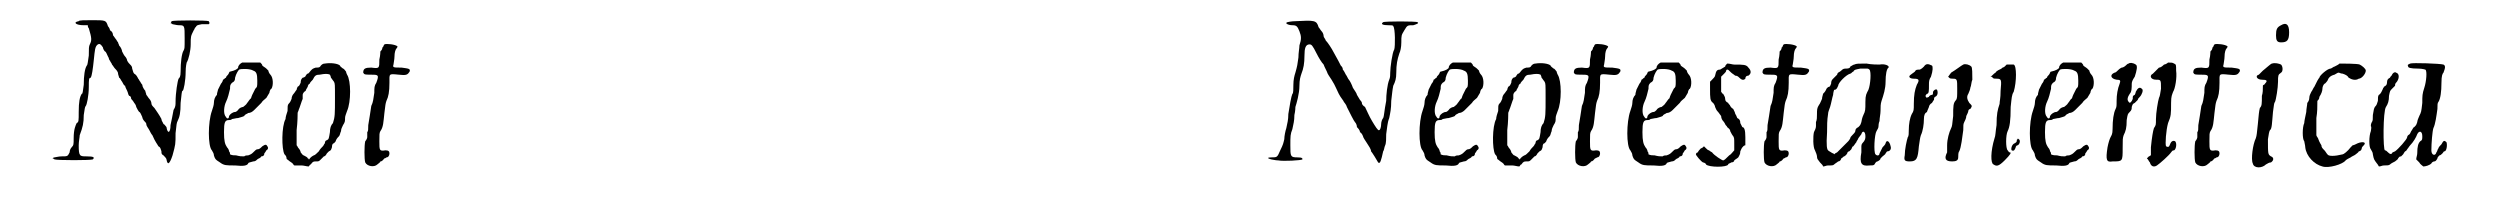 <?xml version='1.0' encoding='utf-8'?>
<svg xmlns="http://www.w3.org/2000/svg" xmlns:xlink="http://www.w3.org/1999/xlink" width="239px" height="19px" viewBox="0 0 2394 197" version="1.1">
<defs>
<path id="gl19210" d="M 36 19 C 30 20 33 23 41 23 C 42 23 43 23 45 23 C 45 24 45 25 46 26 C 49 36 49 38 47 42 C 46 44 46 46 46 53 C 45 59 45 62 44 63 C 42 66 41 73 41 82 C 40 89 40 91 39 91 C 37 94 36 99 36 109 C 36 118 36 119 34 120 C 33 122 31 126 31 135 C 31 141 31 142 29 144 C 28 145 27 147 27 149 C 25 153 25 153 19 153 C 16 153 13 154 12 154 C 12 154 11 154 10 155 C 11 155 12 156 12 156 C 15 157 48 157 50 156 C 52 154 51 153 44 153 C 37 153 36 153 36 142 C 36 138 37 134 37 132 C 40 124 41 120 41 112 C 42 106 42 104 43 103 C 44 102 46 93 46 84 C 46 77 46 75 48 75 C 49 73 50 67 51 57 C 52 48 52 44 55 42 C 57 41 58 42 60 45 C 60 46 61 48 62 49 C 63 49 64 52 65 54 C 66 55 66 58 67 58 C 67 59 69 61 69 62 C 70 63 71 65 72 66 C 73 67 75 69 75 71 C 75 72 76 74 76 75 C 77 75 78 78 79 79 C 80 81 81 83 82 83 C 82 84 83 86 84 88 C 85 90 85 92 86 93 C 87 93 88 94 88 96 C 90 98 91 100 91 100 C 92 101 93 103 93 104 C 94 106 95 108 96 109 C 97 109 98 112 99 114 C 99 115 100 117 101 118 C 102 119 103 120 103 121 C 103 123 105 125 106 127 C 107 129 108 131 109 132 C 112 139 114 141 115 143 C 117 144 117 145 118 148 C 118 150 118 151 120 152 C 121 153 123 155 123 156 C 124 162 126 161 129 152 C 132 141 132 141 132 130 C 133 121 133 120 134 118 C 136 114 137 110 137 100 C 138 92 138 88 139 88 C 140 88 142 78 142 69 C 142 64 143 60 143 60 C 145 57 147 48 147 42 C 147 34 147 34 150 28 C 151 27 151 25 152 25 C 153 23 153 23 158 22 C 161 22 164 22 165 22 C 165 21 166 21 166 21 C 166 21 165 20 165 19 C 163 18 130 18 128 19 C 128 20 127 21 127 21 C 127 21 128 21 129 22 C 130 22 133 23 135 23 C 141 23 141 23 141 36 C 141 46 141 46 140 48 C 138 51 137 60 137 69 C 137 74 136 75 135 76 C 134 78 132 90 132 99 C 132 102 132 104 130 107 C 129 113 128 117 127 122 C 127 130 124 131 123 124 C 122 123 121 121 120 121 C 120 120 118 118 118 116 C 116 112 113 108 111 105 C 109 103 108 102 108 100 C 108 99 107 97 106 96 C 105 95 104 93 103 92 C 103 91 102 89 102 88 C 101 87 99 84 99 82 C 98 81 97 79 97 79 C 96 78 96 77 95 76 C 94 74 93 72 91 71 C 90 70 90 69 89 66 C 89 64 88 63 87 62 C 86 61 85 60 84 58 C 84 57 83 55 82 54 C 81 53 80 51 79 49 C 79 48 78 45 76 43 C 76 42 75 41 75 40 C 75 40 74 39 73 37 C 72 36 71 34 70 33 C 70 31 69 29 67 28 C 67 27 66 25 65 24 C 63 18 63 18 49 18 C 42 18 36 18 36 19 z" fill="black"/><!-- width=178 height=169 -->
<path id="gl17154" d="M 55 7 C 53 8 51 10 51 12 C 51 13 48 15 43 16 C 42 16 42 18 41 19 C 40 20 39 21 39 22 C 38 22 37 24 36 24 C 36 25 35 27 34 28 C 33 30 32 32 31 34 C 31 35 30 37 30 39 C 28 41 27 44 27 47 C 27 49 26 52 25 55 C 21 66 21 90 25 94 C 26 96 27 97 27 99 C 28 102 28 103 33 106 C 37 109 39 109 48 109 C 57 110 60 109 61 107 C 61 106 63 106 66 105 C 68 105 69 104 70 103 C 71 102 73 102 74 100 C 76 100 77 99 77 97 C 78 96 79 94 79 94 C 81 93 81 91 80 90 C 79 88 78 88 75 90 C 73 92 72 93 70 93 C 69 93 68 94 66 96 C 65 97 64 98 61 99 C 60 99 58 99 57 100 C 54 100 53 100 49 99 C 47 99 45 99 43 98 C 43 97 43 96 42 95 C 42 93 40 91 40 91 C 38 88 37 85 37 76 C 37 66 38 64 42 64 C 43 64 44 64 45 63 C 46 63 49 62 51 62 C 54 61 55 61 57 60 C 58 58 60 58 61 57 C 63 57 65 56 67 54 C 70 51 70 51 74 47 C 75 45 78 43 79 42 C 80 40 81 39 82 37 C 82 36 83 33 84 33 C 86 30 86 22 83 19 C 82 18 81 16 81 15 C 81 15 79 13 79 13 C 78 12 76 11 75 10 C 75 9 74 8 73 7 C 70 7 67 7 64 7 C 60 7 55 7 55 7 M 66 15 C 69 16 70 18 70 25 C 70 31 70 31 68 33 C 67 35 66 37 65 39 C 64 41 64 43 63 43 C 62 44 61 46 60 47 C 59 49 57 50 56 51 C 55 51 52 52 51 54 C 50 55 49 56 48 56 C 46 56 43 58 42 60 C 42 63 40 63 39 61 C 36 58 37 50 39 46 C 41 42 42 37 43 33 C 43 30 43 29 45 27 C 47 26 48 25 48 22 C 49 18 51 15 52 14 C 54 13 63 13 66 15 z" fill="black"/><!-- width=96 height=120 -->
<path id="gl17158" d="M 49 8 C 47 8 46 9 45 10 C 44 12 43 12 40 12 C 37 13 37 13 35 15 C 34 16 33 18 32 18 C 31 18 31 19 30 20 C 30 21 28 22 27 22 C 26 23 25 24 25 27 C 24 29 24 30 22 31 C 22 31 21 33 21 34 C 20 35 19 37 18 38 C 17 39 16 41 16 43 C 15 45 15 46 13 48 C 12 49 12 51 12 55 C 11 58 10 61 10 63 C 6 70 6 93 9 98 C 10 99 11 100 11 102 C 11 103 12 103 13 104 C 14 105 16 106 17 107 C 18 108 18 109 19 109 C 21 109 24 109 26 109 C 28 109 31 110 33 110 C 34 109 34 108 35 108 C 37 105 38 105 40 105 C 43 105 43 105 45 103 C 46 102 48 100 48 100 C 49 100 50 99 51 97 C 51 97 52 96 53 95 C 55 94 55 94 56 91 C 56 88 57 87 58 87 C 59 86 60 85 60 84 C 61 82 62 81 63 80 C 64 79 64 77 65 75 C 65 73 66 71 67 69 C 69 66 69 65 69 62 C 69 60 70 58 71 55 C 75 46 75 25 71 19 C 71 19 70 17 70 16 C 69 15 68 13 67 13 C 66 12 64 11 64 10 C 62 8 55 7 49 8 M 54 19 C 54 19 55 21 55 22 C 56 23 57 25 58 26 C 59 28 59 28 59 42 C 59 58 59 61 57 67 C 55 69 54 72 54 76 C 53 82 53 83 51 84 C 50 84 49 85 49 87 C 48 88 48 89 47 90 C 46 91 44 93 43 95 C 41 97 39 99 38 99 C 36 100 35 101 34 102 C 34 102 34 103 33 103 C 33 103 33 102 32 102 C 32 101 30 100 28 99 C 27 99 26 97 25 96 C 25 95 24 93 23 92 C 22 91 22 90 21 89 C 21 84 21 79 21 74 C 22 66 22 58 22 57 C 22 56 23 55 23 54 C 24 52 26 45 27 43 C 27 42 27 40 27 39 C 27 38 28 36 30 35 C 30 34 31 33 32 31 C 32 30 33 28 34 28 C 34 27 36 25 37 24 C 39 20 40 19 44 19 C 49 18 52 18 54 19 z" fill="black"/><!-- width=81 height=117 -->
<path id="gl16905" d="M 41 10 C 40 11 40 13 39 13 C 39 15 38 16 37 17 C 37 17 37 21 36 25 C 36 34 36 34 28 33 C 22 33 20 34 20 38 C 21 40 22 40 27 40 C 35 40 36 40 33 48 C 31 51 31 53 31 58 C 30 64 30 67 28 71 C 27 78 26 84 25 90 C 25 94 25 96 24 97 C 24 99 24 101 24 102 C 24 103 23 105 22 106 C 21 110 21 124 22 127 C 24 131 31 132 34 129 C 35 128 37 127 37 126 C 39 126 40 124 41 123 C 42 123 43 122 43 122 C 45 122 46 120 46 118 C 46 116 45 115 42 115 C 36 116 36 115 36 106 C 36 99 36 98 37 96 C 40 92 40 87 41 78 C 42 70 42 69 43 66 C 45 62 46 57 46 48 C 46 39 45 39 55 40 C 63 41 64 40 66 37 C 67 34 65 34 58 33 C 50 33 49 33 50 30 C 50 29 51 25 51 22 C 51 18 52 15 53 14 C 54 13 54 12 54 12 C 52 10 43 9 41 10 z" fill="black"/><!-- width=73 height=141 -->
<path id="gl19713" d="M 39 21 C 35 21 31 22 31 22 C 28 23 32 25 36 25 C 40 25 41 26 43 31 C 45 36 45 39 43 45 C 43 48 42 52 42 57 C 41 64 41 65 39 72 C 38 75 37 79 37 84 C 37 88 37 93 36 93 C 35 95 33 106 32 113 C 32 119 31 122 30 127 C 29 130 28 135 28 138 C 27 142 27 143 24 149 C 21 156 21 156 15 156 C 11 156 11 157 15 158 C 16 158 19 159 22 159 C 27 160 45 159 46 158 C 46 157 46 156 41 156 C 34 156 34 155 34 144 C 34 135 34 133 36 128 C 37 123 38 120 38 114 C 39 110 39 106 39 106 C 40 103 43 93 43 85 C 43 79 44 76 45 73 C 47 68 48 63 48 55 C 48 48 49 44 53 44 C 55 44 56 45 60 53 C 62 57 65 62 67 64 C 68 67 70 70 71 73 C 72 75 75 79 76 81 C 78 84 80 89 82 93 C 84 97 87 100 87 101 C 88 102 90 105 90 106 C 93 112 97 120 98 121 C 99 122 100 124 100 126 C 101 127 103 129 103 131 C 105 132 106 135 106 135 C 106 136 108 139 110 142 C 112 145 114 148 114 150 C 115 151 120 159 121 161 C 123 163 124 159 126 150 C 127 149 127 146 128 144 C 129 142 129 137 129 133 C 130 127 130 122 132 117 C 133 112 134 108 134 100 C 135 92 135 90 136 85 C 138 81 139 78 139 72 C 139 64 140 59 142 53 C 143 51 144 47 144 42 C 144 35 144 35 147 30 C 150 25 150 25 156 25 C 159 24 162 23 160 22 C 159 21 127 21 126 22 C 123 24 126 25 131 25 C 134 25 136 25 136 26 C 138 28 138 46 137 49 C 135 52 133 67 133 72 C 133 74 133 77 132 79 C 130 84 129 94 129 100 C 127 110 127 115 126 117 C 125 118 124 121 124 123 C 124 126 123 129 122 129 C 121 130 118 125 115 120 C 112 115 110 110 108 106 C 106 105 105 103 105 103 C 105 102 105 101 103 99 C 102 97 101 96 100 94 C 100 93 98 90 96 87 C 95 84 93 80 92 79 C 91 78 90 75 89 74 C 88 72 87 70 86 69 C 86 67 85 66 84 65 C 83 63 81 59 77 52 C 75 48 71 42 69 40 C 69 39 67 37 67 36 C 67 34 66 32 65 31 C 64 30 63 28 62 27 C 60 20 58 20 39 21 z" fill="black"/><!-- width=172 height=174 -->
<path id="gl17154" d="M 55 7 C 53 8 51 10 51 12 C 51 13 48 15 43 16 C 42 16 42 18 41 19 C 40 20 39 21 39 22 C 38 22 37 24 36 24 C 36 25 35 27 34 28 C 33 30 32 32 31 34 C 31 35 30 37 30 39 C 28 41 27 44 27 47 C 27 49 26 52 25 55 C 21 66 21 90 25 94 C 26 96 27 97 27 99 C 28 102 28 103 33 106 C 37 109 39 109 48 109 C 57 110 60 109 61 107 C 61 106 63 106 66 105 C 68 105 69 104 70 103 C 71 102 73 102 74 100 C 76 100 77 99 77 97 C 78 96 79 94 79 94 C 81 93 81 91 80 90 C 79 88 78 88 75 90 C 73 92 72 93 70 93 C 69 93 68 94 66 96 C 65 97 64 98 61 99 C 60 99 58 99 57 100 C 54 100 53 100 49 99 C 47 99 45 99 43 98 C 43 97 43 96 42 95 C 42 93 40 91 40 91 C 38 88 37 85 37 76 C 37 66 38 64 42 64 C 43 64 44 64 45 63 C 46 63 49 62 51 62 C 54 61 55 61 57 60 C 58 58 60 58 61 57 C 63 57 65 56 67 54 C 70 51 70 51 74 47 C 75 45 78 43 79 42 C 80 40 81 39 82 37 C 82 36 83 33 84 33 C 86 30 86 22 83 19 C 82 18 81 16 81 15 C 81 15 79 13 79 13 C 78 12 76 11 75 10 C 75 9 74 8 73 7 C 70 7 67 7 64 7 C 60 7 55 7 55 7 M 66 15 C 69 16 70 18 70 25 C 70 31 70 31 68 33 C 67 35 66 37 65 39 C 64 41 64 43 63 43 C 62 44 61 46 60 47 C 59 49 57 50 56 51 C 55 51 52 52 51 54 C 50 55 49 56 48 56 C 46 56 43 58 42 60 C 42 63 40 63 39 61 C 36 58 37 50 39 46 C 41 42 42 37 43 33 C 43 30 43 29 45 27 C 47 26 48 25 48 22 C 49 18 51 15 52 14 C 54 13 63 13 66 15 z" fill="black"/><!-- width=96 height=120 -->
<path id="gl17158" d="M 49 8 C 47 8 46 9 45 10 C 44 12 43 12 40 12 C 37 13 37 13 35 15 C 34 16 33 18 32 18 C 31 18 31 19 30 20 C 30 21 28 22 27 22 C 26 23 25 24 25 27 C 24 29 24 30 22 31 C 22 31 21 33 21 34 C 20 35 19 37 18 38 C 17 39 16 41 16 43 C 15 45 15 46 13 48 C 12 49 12 51 12 55 C 11 58 10 61 10 63 C 6 70 6 93 9 98 C 10 99 11 100 11 102 C 11 103 12 103 13 104 C 14 105 16 106 17 107 C 18 108 18 109 19 109 C 21 109 24 109 26 109 C 28 109 31 110 33 110 C 34 109 34 108 35 108 C 37 105 38 105 40 105 C 43 105 43 105 45 103 C 46 102 48 100 48 100 C 49 100 50 99 51 97 C 51 97 52 96 53 95 C 55 94 55 94 56 91 C 56 88 57 87 58 87 C 59 86 60 85 60 84 C 61 82 62 81 63 80 C 64 79 64 77 65 75 C 65 73 66 71 67 69 C 69 66 69 65 69 62 C 69 60 70 58 71 55 C 75 46 75 25 71 19 C 71 19 70 17 70 16 C 69 15 68 13 67 13 C 66 12 64 11 64 10 C 62 8 55 7 49 8 M 54 19 C 54 19 55 21 55 22 C 56 23 57 25 58 26 C 59 28 59 28 59 42 C 59 58 59 61 57 67 C 55 69 54 72 54 76 C 53 82 53 83 51 84 C 50 84 49 85 49 87 C 48 88 48 89 47 90 C 46 91 44 93 43 95 C 41 97 39 99 38 99 C 36 100 35 101 34 102 C 34 102 34 103 33 103 C 33 103 33 102 32 102 C 32 101 30 100 28 99 C 27 99 26 97 25 96 C 25 95 24 93 23 92 C 22 91 22 90 21 89 C 21 84 21 79 21 74 C 22 66 22 58 22 57 C 22 56 23 55 23 54 C 24 52 26 45 27 43 C 27 42 27 40 27 39 C 27 38 28 36 30 35 C 30 34 31 33 32 31 C 32 30 33 28 34 28 C 34 27 36 25 37 24 C 39 20 40 19 44 19 C 49 18 52 18 54 19 z" fill="black"/><!-- width=81 height=117 -->
<path id="gl16905" d="M 41 10 C 40 11 40 13 39 13 C 39 15 38 16 37 17 C 37 17 37 21 36 25 C 36 34 36 34 28 33 C 22 33 20 34 20 38 C 21 40 22 40 27 40 C 35 40 36 40 33 48 C 31 51 31 53 31 58 C 30 64 30 67 28 71 C 27 78 26 84 25 90 C 25 94 25 96 24 97 C 24 99 24 101 24 102 C 24 103 23 105 22 106 C 21 110 21 124 22 127 C 24 131 31 132 34 129 C 35 128 37 127 37 126 C 39 126 40 124 41 123 C 42 123 43 122 43 122 C 45 122 46 120 46 118 C 46 116 45 115 42 115 C 36 116 36 115 36 106 C 36 99 36 98 37 96 C 40 92 40 87 41 78 C 42 70 42 69 43 66 C 45 62 46 57 46 48 C 46 39 45 39 55 40 C 63 41 64 40 66 37 C 67 34 65 34 58 33 C 50 33 49 33 50 30 C 50 29 51 25 51 22 C 51 18 52 15 53 14 C 54 13 54 12 54 12 C 52 10 43 9 41 10 z" fill="black"/><!-- width=73 height=141 -->
<path id="gl17154" d="M 55 7 C 53 8 51 10 51 12 C 51 13 48 15 43 16 C 42 16 42 18 41 19 C 40 20 39 21 39 22 C 38 22 37 24 36 24 C 36 25 35 27 34 28 C 33 30 32 32 31 34 C 31 35 30 37 30 39 C 28 41 27 44 27 47 C 27 49 26 52 25 55 C 21 66 21 90 25 94 C 26 96 27 97 27 99 C 28 102 28 103 33 106 C 37 109 39 109 48 109 C 57 110 60 109 61 107 C 61 106 63 106 66 105 C 68 105 69 104 70 103 C 71 102 73 102 74 100 C 76 100 77 99 77 97 C 78 96 79 94 79 94 C 81 93 81 91 80 90 C 79 88 78 88 75 90 C 73 92 72 93 70 93 C 69 93 68 94 66 96 C 65 97 64 98 61 99 C 60 99 58 99 57 100 C 54 100 53 100 49 99 C 47 99 45 99 43 98 C 43 97 43 96 42 95 C 42 93 40 91 40 91 C 38 88 37 85 37 76 C 37 66 38 64 42 64 C 43 64 44 64 45 63 C 46 63 49 62 51 62 C 54 61 55 61 57 60 C 58 58 60 58 61 57 C 63 57 65 56 67 54 C 70 51 70 51 74 47 C 75 45 78 43 79 42 C 80 40 81 39 82 37 C 82 36 83 33 84 33 C 86 30 86 22 83 19 C 82 18 81 16 81 15 C 81 15 79 13 79 13 C 78 12 76 11 75 10 C 75 9 74 8 73 7 C 70 7 67 7 64 7 C 60 7 55 7 55 7 M 66 15 C 69 16 70 18 70 25 C 70 31 70 31 68 33 C 67 35 66 37 65 39 C 64 41 64 43 63 43 C 62 44 61 46 60 47 C 59 49 57 50 56 51 C 55 51 52 52 51 54 C 50 55 49 56 48 56 C 46 56 43 58 42 60 C 42 63 40 63 39 61 C 36 58 37 50 39 46 C 41 42 42 37 43 33 C 43 30 43 29 45 27 C 47 26 48 25 48 22 C 49 18 51 15 52 14 C 54 13 63 13 66 15 z" fill="black"/><!-- width=96 height=120 -->
<path id="gl18190" d="M 31 6 C 29 7 28 8 26 9 C 23 9 22 10 21 15 C 21 16 19 18 18 19 C 18 19 17 20 16 21 C 16 23 16 25 16 28 C 16 37 16 40 19 42 C 20 43 21 45 21 46 C 22 48 22 49 24 51 C 25 52 26 54 27 55 C 27 57 28 59 29 60 C 30 61 31 63 31 63 C 31 64 33 65 33 66 C 34 67 36 68 36 70 C 37 72 38 74 39 75 C 40 77 40 77 40 83 C 40 85 40 87 40 89 C 38 91 37 93 35 94 C 32 97 30 99 29 99 C 28 99 20 94 18 91 C 18 91 16 90 15 89 C 14 89 13 88 12 87 C 11 86 10 85 10 85 C 9 86 8 87 7 87 C 6 88 4 90 4 91 C 3 91 2 92 2 93 C 2 94 7 100 9 101 C 10 101 12 102 12 103 C 15 106 33 106 34 103 C 34 102 36 102 37 101 C 39 101 40 100 40 99 C 41 98 43 97 44 96 C 45 94 46 93 46 90 C 47 88 47 87 49 85 C 49 85 50 84 51 84 C 51 81 51 79 51 76 C 51 69 50 66 48 66 C 48 66 47 64 46 62 C 46 59 45 58 43 57 C 42 55 42 54 41 53 C 41 52 40 50 39 48 C 37 47 36 45 36 45 C 36 44 34 43 34 42 C 32 41 31 40 31 38 C 31 36 30 35 29 33 C 28 33 28 32 27 31 C 27 29 27 27 27 24 C 27 21 27 19 27 16 C 28 15 28 15 30 13 C 31 12 32 11 32 10 C 32 10 32 9 33 9 C 34 9 34 9 37 12 C 38 13 40 14 41 15 C 43 15 44 16 45 17 C 47 19 49 20 51 18 C 51 16 52 15 54 15 C 57 13 57 10 54 7 C 52 4 49 4 40 4 C 38 4 36 3 33 3 C 32 4 31 5 31 6 z" fill="black"/><!-- width=64 height=112 -->
<path id="gl16905" d="M 41 10 C 40 11 40 13 39 13 C 39 15 38 16 37 17 C 37 17 37 21 36 25 C 36 34 36 34 28 33 C 22 33 20 34 20 38 C 21 40 22 40 27 40 C 35 40 36 40 33 48 C 31 51 31 53 31 58 C 30 64 30 67 28 71 C 27 78 26 84 25 90 C 25 94 25 96 24 97 C 24 99 24 101 24 102 C 24 103 23 105 22 106 C 21 110 21 124 22 127 C 24 131 31 132 34 129 C 35 128 37 127 37 126 C 39 126 40 124 41 123 C 42 123 43 122 43 122 C 45 122 46 120 46 118 C 46 116 45 115 42 115 C 36 116 36 115 36 106 C 36 99 36 98 37 96 C 40 92 40 87 41 78 C 42 70 42 69 43 66 C 45 62 46 57 46 48 C 46 39 45 39 55 40 C 63 41 64 40 66 37 C 67 34 65 34 58 33 C 50 33 49 33 50 30 C 50 29 51 25 51 22 C 51 18 52 15 53 14 C 54 13 54 12 54 12 C 52 10 43 9 41 10 z" fill="black"/><!-- width=73 height=141 -->
<path id="gl18186" d="M 44 3 C 43 3 42 4 40 5 C 40 6 39 7 36 7 C 34 7 33 7 31 9 C 30 10 28 11 28 11 C 28 11 27 12 27 13 C 26 14 24 16 23 17 C 22 18 21 19 21 22 C 20 24 20 25 19 25 C 18 25 16 27 16 28 C 15 30 14 31 13 32 C 13 33 12 35 12 37 C 11 39 10 42 9 43 C 7 46 7 48 7 52 C 7 55 7 58 6 60 C 6 61 6 63 6 64 C 6 66 5 68 4 70 C 3 74 3 85 5 88 C 6 90 7 93 7 94 C 7 97 8 97 10 100 C 12 102 13 103 13 104 C 15 104 16 103 18 103 C 22 103 23 103 24 102 C 25 101 27 100 28 99 C 30 99 31 97 31 96 C 32 96 33 94 34 94 C 34 94 36 93 37 91 C 37 90 38 89 39 89 C 39 89 40 88 41 87 C 42 85 42 84 43 84 C 44 83 45 81 46 80 C 46 79 48 77 48 76 C 49 75 50 73 51 72 C 52 68 55 69 55 74 C 55 76 55 78 52 81 C 52 81 51 82 51 84 C 51 84 51 87 51 90 C 49 101 51 104 59 103 C 62 103 63 103 64 102 C 65 100 66 99 67 99 C 69 98 70 97 70 96 C 70 96 72 94 72 94 C 73 93 75 92 75 91 C 76 90 76 89 77 89 C 79 89 81 87 80 84 C 79 79 76 77 75 81 C 75 82 73 84 72 85 C 71 87 70 89 69 91 C 69 93 67 94 65 92 C 63 90 64 72 66 69 C 67 67 68 66 68 64 C 68 64 68 61 69 59 C 69 56 70 52 70 49 C 70 45 70 42 71 39 C 73 33 75 27 75 20 C 75 13 76 7 78 6 C 79 4 74 2 69 3 C 67 3 61 3 56 2 C 48 2 46 2 44 3 M 59 8 C 61 10 60 23 58 28 C 56 32 55 33 55 40 C 55 48 55 49 53 53 C 52 55 51 59 51 60 C 50 63 50 63 48 65 C 46 66 45 67 45 69 C 45 70 43 72 42 73 C 41 74 40 75 40 76 C 40 76 39 78 38 79 C 37 80 34 83 32 85 C 30 87 27 90 27 90 C 25 91 25 91 24 92 C 24 91 22 91 21 90 C 19 89 18 88 18 88 C 17 87 16 84 17 70 C 17 64 17 58 18 52 C 18 50 19 48 20 45 C 21 42 22 36 23 33 C 23 31 24 28 24 28 C 24 28 24 28 25 28 C 27 27 27 26 28 24 C 28 21 36 13 40 12 C 41 12 42 10 43 10 C 44 8 45 8 50 7 C 53 7 56 7 57 7 C 57 7 58 7 59 8 z" fill="black"/><!-- width=88 height=116 -->
<path id="gl19714" d="M 28 15 C 27 16 26 17 24 18 C 21 18 20 18 19 20 C 18 21 16 22 15 23 C 12 25 14 27 18 27 C 23 27 24 28 21 33 C 19 38 18 43 18 52 C 18 58 18 59 16 62 C 14 66 13 72 13 78 C 13 81 13 84 12 85 C 11 88 9 97 9 103 C 8 108 9 109 14 109 C 21 109 22 106 23 94 C 24 88 24 86 25 83 C 27 79 28 72 28 67 C 28 63 29 61 31 60 C 31 60 32 57 33 55 C 33 54 34 52 36 51 C 37 49 38 48 38 48 C 38 46 38 46 39 45 C 42 44 42 40 41 38 C 40 37 38 38 37 40 C 37 42 37 43 36 43 C 35 43 33 44 33 45 C 31 46 30 46 30 45 C 29 44 30 43 31 42 C 33 42 33 39 33 33 C 33 30 33 28 35 25 C 37 19 37 15 36 14 C 32 12 30 12 28 15 M 67 13 C 65 14 60 18 55 21 C 54 22 53 24 52 25 C 52 25 52 25 53 26 C 54 27 55 27 57 27 C 61 27 61 28 61 37 C 61 45 61 46 60 48 C 57 51 57 54 57 64 C 56 73 56 74 55 76 C 53 80 51 87 51 93 C 51 96 51 98 51 100 C 48 106 49 109 56 109 C 60 109 62 108 62 105 C 62 103 62 100 63 99 C 65 95 66 85 67 78 C 67 73 67 72 68 70 C 69 68 70 66 70 64 C 71 62 72 60 72 59 C 72 58 73 57 74 57 C 76 54 76 54 73 51 C 71 48 70 45 72 42 C 73 40 74 37 74 36 C 75 34 75 30 76 28 C 76 22 76 16 75 15 C 73 13 69 12 67 13 M 110 13 C 109 14 108 15 108 15 C 107 16 105 16 105 17 C 103 18 100 19 99 21 C 97 22 96 24 94 25 C 95 25 96 25 96 26 C 97 27 98 27 100 27 C 105 27 105 28 104 39 C 104 47 103 49 103 52 C 101 58 100 62 100 73 C 99 79 99 84 98 86 C 94 99 94 111 97 112 C 100 114 102 114 108 108 C 114 102 115 100 113 100 C 112 100 112 99 111 98 C 109 96 109 83 111 79 C 113 75 114 69 114 55 C 115 46 115 43 117 40 C 120 30 120 14 117 13 C 112 13 112 13 110 13 M 121 87 C 120 87 120 88 120 89 C 120 90 118 91 118 91 C 115 92 114 97 115 98 C 117 99 118 98 119 95 C 119 94 120 93 121 93 C 123 92 124 88 122 87 C 121 86 121 86 121 87 z" fill="black"/><!-- width=131 height=121 -->
<path id="gl17154" d="M 55 7 C 53 8 51 10 51 12 C 51 13 48 15 43 16 C 42 16 42 18 41 19 C 40 20 39 21 39 22 C 38 22 37 24 36 24 C 36 25 35 27 34 28 C 33 30 32 32 31 34 C 31 35 30 37 30 39 C 28 41 27 44 27 47 C 27 49 26 52 25 55 C 21 66 21 90 25 94 C 26 96 27 97 27 99 C 28 102 28 103 33 106 C 37 109 39 109 48 109 C 57 110 60 109 61 107 C 61 106 63 106 66 105 C 68 105 69 104 70 103 C 71 102 73 102 74 100 C 76 100 77 99 77 97 C 78 96 79 94 79 94 C 81 93 81 91 80 90 C 79 88 78 88 75 90 C 73 92 72 93 70 93 C 69 93 68 94 66 96 C 65 97 64 98 61 99 C 60 99 58 99 57 100 C 54 100 53 100 49 99 C 47 99 45 99 43 98 C 43 97 43 96 42 95 C 42 93 40 91 40 91 C 38 88 37 85 37 76 C 37 66 38 64 42 64 C 43 64 44 64 45 63 C 46 63 49 62 51 62 C 54 61 55 61 57 60 C 58 58 60 58 61 57 C 63 57 65 56 67 54 C 70 51 70 51 74 47 C 75 45 78 43 79 42 C 80 40 81 39 82 37 C 82 36 83 33 84 33 C 86 30 86 22 83 19 C 82 18 81 16 81 15 C 81 15 79 13 79 13 C 78 12 76 11 75 10 C 75 9 74 8 73 7 C 70 7 67 7 64 7 C 60 7 55 7 55 7 M 66 15 C 69 16 70 18 70 25 C 70 31 70 31 68 33 C 67 35 66 37 65 39 C 64 41 64 43 63 43 C 62 44 61 46 60 47 C 59 49 57 50 56 51 C 55 51 52 52 51 54 C 50 55 49 56 48 56 C 46 56 43 58 42 60 C 42 63 40 63 39 61 C 36 58 37 50 39 46 C 41 42 42 37 43 33 C 43 30 43 29 45 27 C 47 26 48 25 48 22 C 49 18 51 15 52 14 C 54 13 63 13 66 15 z" fill="black"/><!-- width=96 height=120 -->
<path id="gl17409" d="M 30 14 C 29 14 28 15 27 16 C 27 16 25 18 23 18 C 21 19 20 20 19 21 C 18 22 17 23 16 23 C 11 25 12 29 18 30 C 22 30 22 31 21 34 C 19 39 18 45 18 51 C 18 56 18 57 17 59 C 15 63 14 70 14 79 C 14 84 13 85 12 87 C 11 89 10 92 9 97 C 7 110 8 112 14 111 C 24 111 24 111 24 98 C 24 89 24 88 25 85 C 27 81 28 78 28 70 C 29 64 29 64 31 62 C 33 60 33 59 33 57 C 34 54 34 54 36 53 C 37 52 38 51 39 50 C 39 49 40 48 41 47 C 43 45 45 40 43 39 C 41 37 39 38 37 42 C 37 43 36 45 36 45 C 34 46 34 46 34 49 C 33 52 31 54 30 52 C 28 50 29 47 31 44 C 33 42 33 38 33 34 C 33 32 34 30 36 27 C 38 21 39 16 37 15 C 34 13 31 13 30 14 M 69 13 C 68 14 66 15 65 15 C 64 16 62 18 60 18 C 59 19 57 21 57 21 C 56 22 55 23 54 24 C 50 26 52 30 57 30 C 62 30 62 30 62 39 C 61 45 61 46 60 48 C 59 51 57 63 57 69 C 57 75 57 75 55 78 C 54 81 53 87 52 97 C 52 99 52 102 52 105 C 51 105 51 106 50 106 C 49 107 48 108 48 108 C 48 108 49 109 49 109 C 50 111 51 112 51 112 C 52 116 55 117 58 115 C 61 113 70 105 72 102 C 73 101 73 100 75 100 C 77 99 78 93 76 91 C 74 90 72 91 71 94 C 70 97 69 97 67 96 C 66 94 67 80 69 73 C 72 66 72 64 72 53 C 72 46 73 45 74 42 C 76 39 78 28 77 21 C 77 15 77 15 75 14 C 73 13 73 13 69 13 z" fill="black"/><!-- width=89 height=126 -->
<path id="gl16905" d="M 41 10 C 40 11 40 13 39 13 C 39 15 38 16 37 17 C 37 17 37 21 36 25 C 36 34 36 34 28 33 C 22 33 20 34 20 38 C 21 40 22 40 27 40 C 35 40 36 40 33 48 C 31 51 31 53 31 58 C 30 64 30 67 28 71 C 27 78 26 84 25 90 C 25 94 25 96 24 97 C 24 99 24 101 24 102 C 24 103 23 105 22 106 C 21 110 21 124 22 127 C 24 131 31 132 34 129 C 35 128 37 127 37 126 C 39 126 40 124 41 123 C 42 123 43 122 43 122 C 45 122 46 120 46 118 C 46 116 45 115 42 115 C 36 116 36 115 36 106 C 36 99 36 98 37 96 C 40 92 40 87 41 78 C 42 70 42 69 43 66 C 45 62 46 57 46 48 C 46 39 45 39 55 40 C 63 41 64 40 66 37 C 67 34 65 34 58 33 C 50 33 49 33 50 30 C 50 29 51 25 51 22 C 51 18 52 15 53 14 C 54 13 54 12 54 12 C 52 10 43 9 41 10 z" fill="black"/><!-- width=73 height=141 -->
<path id="gl16901" d="M 43 5 C 39 7 38 9 38 15 C 38 20 39 22 43 22 C 49 22 51 20 51 12 C 51 4 48 2 43 5 M 34 43 C 33 43 30 46 25 50 C 24 51 22 53 21 54 C 17 55 19 59 24 59 C 29 59 30 60 27 63 C 27 64 25 64 25 65 C 25 69 25 72 24 75 C 24 83 24 85 22 87 C 21 91 21 93 20 103 C 19 112 19 114 18 117 C 15 123 13 138 15 142 C 16 147 24 147 28 143 C 30 142 31 141 33 141 C 36 139 36 136 33 135 C 30 133 30 133 30 118 C 31 112 31 111 32 109 C 34 108 34 102 35 91 C 36 84 36 82 37 81 C 38 79 40 67 40 61 C 40 55 40 54 43 52 C 45 51 45 46 43 44 C 41 43 37 42 34 43 z" fill="black"/><!-- width=59 height=177 -->
<path id="gl17152" d="M 63 4 C 62 5 60 6 58 7 C 57 7 55 9 54 9 C 51 9 43 16 43 18 C 43 18 42 19 41 21 C 40 23 39 25 38 27 C 37 28 36 31 35 32 C 34 34 33 36 33 38 C 33 40 32 42 31 43 C 31 45 30 49 30 52 C 29 57 28 61 28 63 C 26 67 26 79 28 81 C 28 82 29 85 29 87 C 30 96 38 104 46 106 C 52 108 66 104 69 100 C 70 99 72 98 74 97 C 75 96 78 95 79 94 C 80 93 82 92 82 91 C 84 91 85 89 85 88 C 85 87 86 86 87 85 C 90 82 86 81 81 83 C 79 84 77 85 76 85 C 76 85 75 86 74 87 C 71 91 67 94 66 94 C 58 96 52 96 51 94 C 50 93 49 91 48 90 C 46 88 45 87 45 85 C 45 85 43 82 42 79 C 42 78 40 76 40 75 C 40 69 40 64 40 58 C 41 52 41 47 41 41 C 42 40 43 39 43 37 C 45 34 46 31 46 29 C 46 27 47 25 48 24 C 49 24 50 22 51 21 C 52 18 54 16 58 15 C 60 14 61 13 62 13 C 63 13 64 14 66 14 C 69 15 71 16 72 18 C 75 20 79 21 82 19 C 85 19 89 14 89 11 C 89 9 85 6 83 5 C 81 4 66 4 63 4 z" fill="black"/><!-- width=97 height=121 -->
<path id="gl17153" d="M 45 3 C 43 4 42 4 43 6 C 43 7 45 8 53 8 C 57 8 60 9 60 9 C 62 10 61 21 59 27 C 57 33 57 35 57 42 C 56 51 56 51 54 55 C 53 57 52 60 52 61 C 51 64 51 64 49 66 C 48 66 47 69 46 70 C 45 72 45 73 43 74 C 43 74 42 75 42 76 C 42 78 33 88 30 90 C 28 91 27 91 27 92 C 26 93 25 93 23 91 C 22 90 21 89 20 89 C 18 89 18 50 21 46 C 23 43 24 40 24 35 C 25 30 25 30 27 28 C 28 27 30 25 30 25 C 30 24 30 23 31 22 C 34 19 35 13 31 12 C 30 11 28 12 27 14 C 27 15 25 16 25 17 C 23 18 22 19 22 22 C 22 24 21 25 19 26 C 19 27 18 27 18 28 C 17 30 16 33 14 34 C 13 35 13 37 13 40 C 12 43 12 44 10 46 C 9 48 9 48 8 54 C 8 58 8 60 7 61 C 6 63 6 64 6 65 C 7 66 6 69 6 70 C 4 75 4 86 6 88 C 7 90 8 91 8 93 C 9 98 9 98 12 102 C 12 102 13 103 14 105 C 16 105 17 104 19 104 C 22 104 24 104 25 103 C 26 102 28 101 30 100 C 31 99 33 98 33 97 C 34 96 34 95 36 95 C 36 95 37 94 38 93 C 39 91 40 90 40 90 C 41 90 42 88 42 88 C 43 87 44 85 45 84 C 48 81 51 76 52 73 C 54 69 57 70 57 75 C 57 78 57 79 55 80 C 53 82 52 85 52 92 C 52 94 51 96 51 98 C 52 99 53 100 54 101 C 55 103 57 104 58 105 C 60 105 64 104 66 102 C 67 100 69 100 69 100 C 70 100 71 99 72 97 C 72 96 73 95 74 94 C 75 94 76 93 77 92 C 78 91 78 90 79 90 C 81 90 82 84 81 81 C 79 79 78 79 76 83 C 75 84 73 86 73 87 C 72 88 72 90 71 91 C 70 95 66 94 66 89 C 66 82 67 70 68 67 C 70 63 71 55 72 48 C 72 44 72 42 73 41 C 75 38 76 31 76 22 C 76 15 77 13 78 12 C 80 7 80 5 78 4 C 75 3 47 2 45 3 z" fill="black"/><!-- width=92 height=118 -->
</defs>
<use xlink:href="#gl19210" x="0" y="2"/>
<use xlink:href="#gl17154" x="143" y="55"/>
<use xlink:href="#gl17158" x="231" y="55"/>
<use xlink:href="#gl16905" x="298" y="34"/>
<use xlink:href="#gl19713" x="1203" y="0"/>
<use xlink:href="#gl17154" x="1343" y="55"/>
<use xlink:href="#gl17158" x="1431" y="55"/>
<use xlink:href="#gl16905" x="1498" y="34"/>
<use xlink:href="#gl17154" x="1549" y="55"/>
<use xlink:href="#gl18190" x="1637" y="60"/>
<use xlink:href="#gl16905" x="1685" y="34"/>
<use xlink:href="#gl18186" x="1752" y="61"/>
<use xlink:href="#gl19714" x="1837" y="51"/>
<use xlink:href="#gl17154" x="1948" y="55"/>
<use xlink:href="#gl17409" x="2038" y="49"/>
<use xlink:href="#gl16905" x="2112" y="34"/>
<use xlink:href="#gl16901" x="2176" y="20"/>
<use xlink:href="#gl17152" x="2214" y="59"/>
<use xlink:href="#gl17153" x="2302" y="60"/>
</svg>
